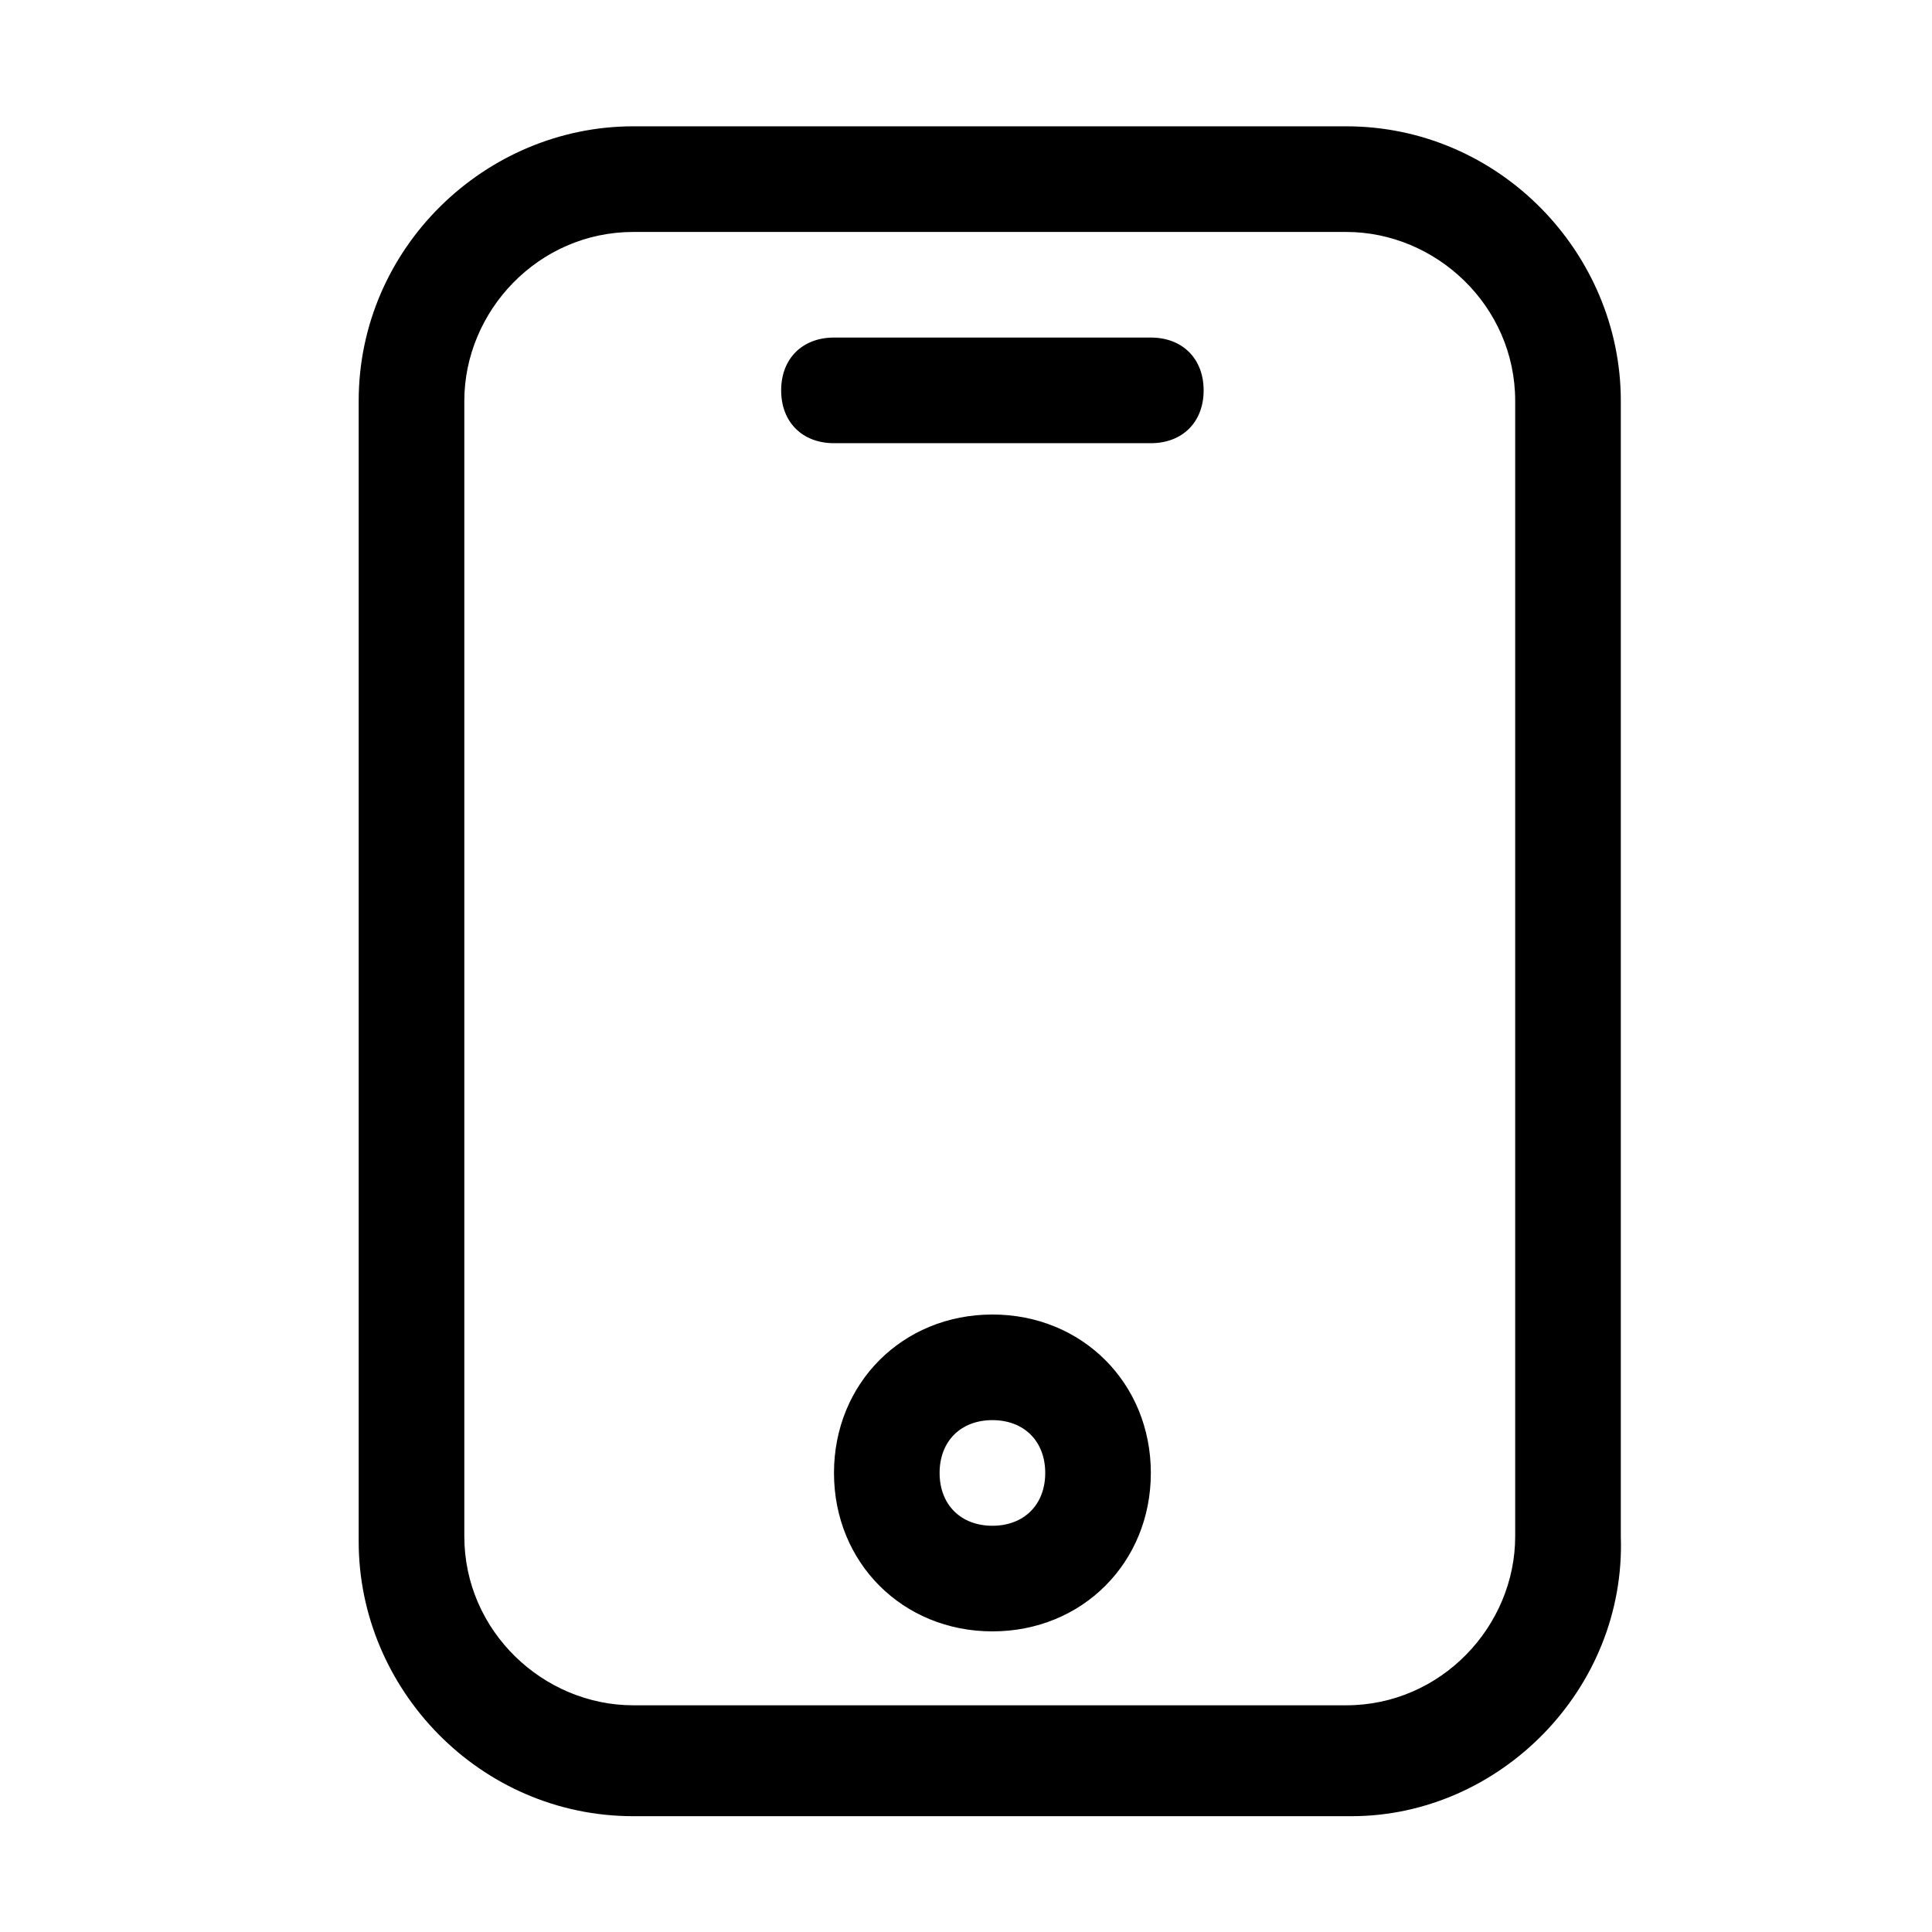 <?xml version="1.0" encoding="UTF-8"?>
<!-- Uploaded to: ICON Repo, www.svgrepo.com, Generator: ICON Repo Mixer Tools -->
<svg fill="#000000" width="800px" height="800px" version="1.1" viewBox="144 144 512 512" xmlns="http://www.w3.org/2000/svg">
 <g>
  <path d="m502.16 625.31h-190.33c-40.586 0-72.773-33.586-72.773-72.773v-302.29c0-40.586 33.586-72.773 72.773-72.773h188.93c40.586 0 72.773 33.586 72.773 72.773v300.89c1.398 40.586-32.191 74.172-71.375 74.172zm-190.33-419.84c-25.191 0-44.781 20.992-44.781 44.781v300.89c0 25.191 20.992 44.781 44.781 44.781h188.93c25.191 0 44.781-20.992 44.781-44.781v-300.89c0-25.191-20.992-44.781-44.781-44.781z"/>
  <path d="m407 576.33c-23.789 0-41.984-18.191-41.984-41.984 0-23.789 18.191-41.984 41.984-41.984 23.789 0 41.984 18.191 41.984 41.984 0 23.793-18.195 41.984-41.984 41.984zm0-55.98c-8.398 0-13.996 5.598-13.996 13.996 0 8.398 5.598 13.996 13.996 13.996 8.398 0 13.996-5.598 13.996-13.996 0-8.398-5.598-13.996-13.996-13.996z"/>
  <path d="m448.98 261.45h-83.969c-8.398 0-13.996-5.598-13.996-13.996s5.598-13.996 13.996-13.996h83.969c8.398 0 13.996 5.598 13.996 13.996s-5.602 13.996-13.996 13.996z"/>
 </g>
</svg>